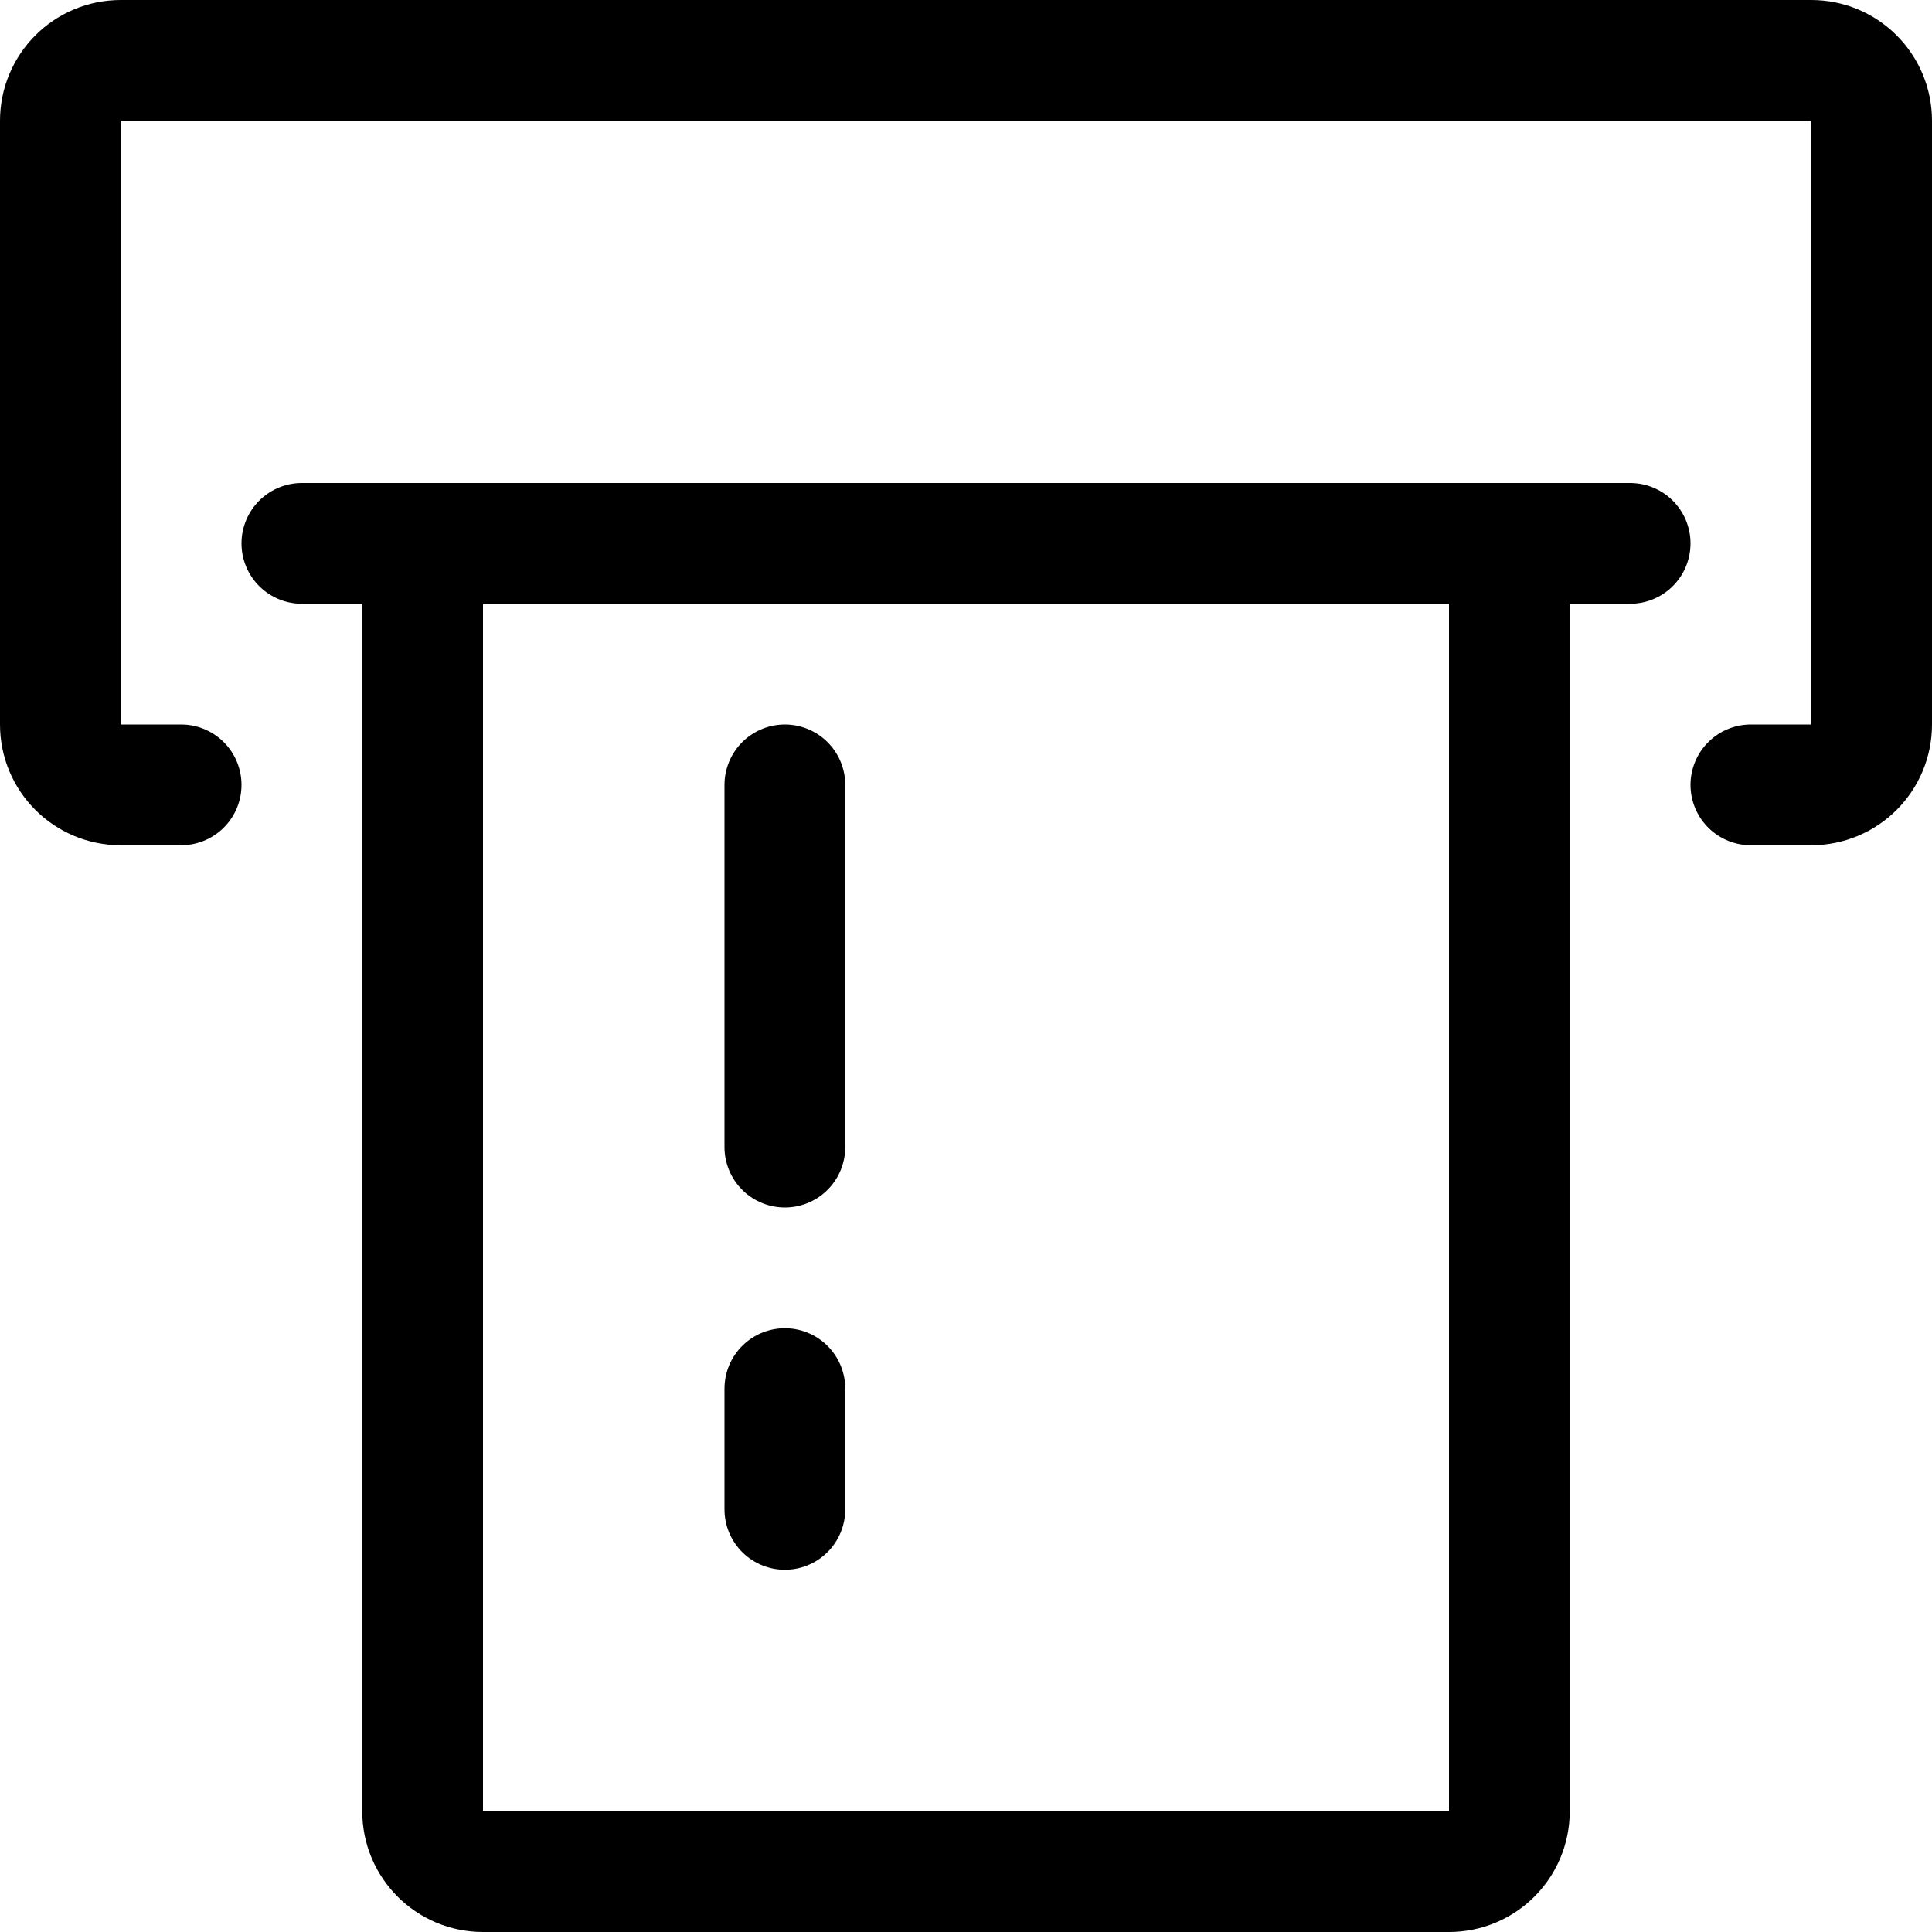 <?xml version="1.0" encoding="utf-8"?><!-- Uploaded to: SVG Repo, www.svgrepo.com, Generator: SVG Repo Mixer Tools -->
<svg width="800px" height="800px" viewBox="0 0 32 32" fill="none" xmlns="http://www.w3.org/2000/svg">
<g clip-path="url(#clip0_901_1011)">
<path d="M25 9V30C25 30.553 24.553 31 24 31H8C7.447 31 7 30.553 7 30V9M5 9H27M13 25V23M13 19V13M3 13H2C1.447 13 1 12.553 1 12V2C1 1.447 1.447 1 2 1H30C30.553 1 31 1.447 31 2V12C31 12.553 30.553 13 30 13H29" stroke="#000000" stroke-width="2" stroke-linecap="round" stroke-linejoin="round"/>
</g>
<defs>
<clipPath id="clip0_901_1011">
<rect width="32" height="32" fill="white"/>
</clipPath>
</defs>
</svg>